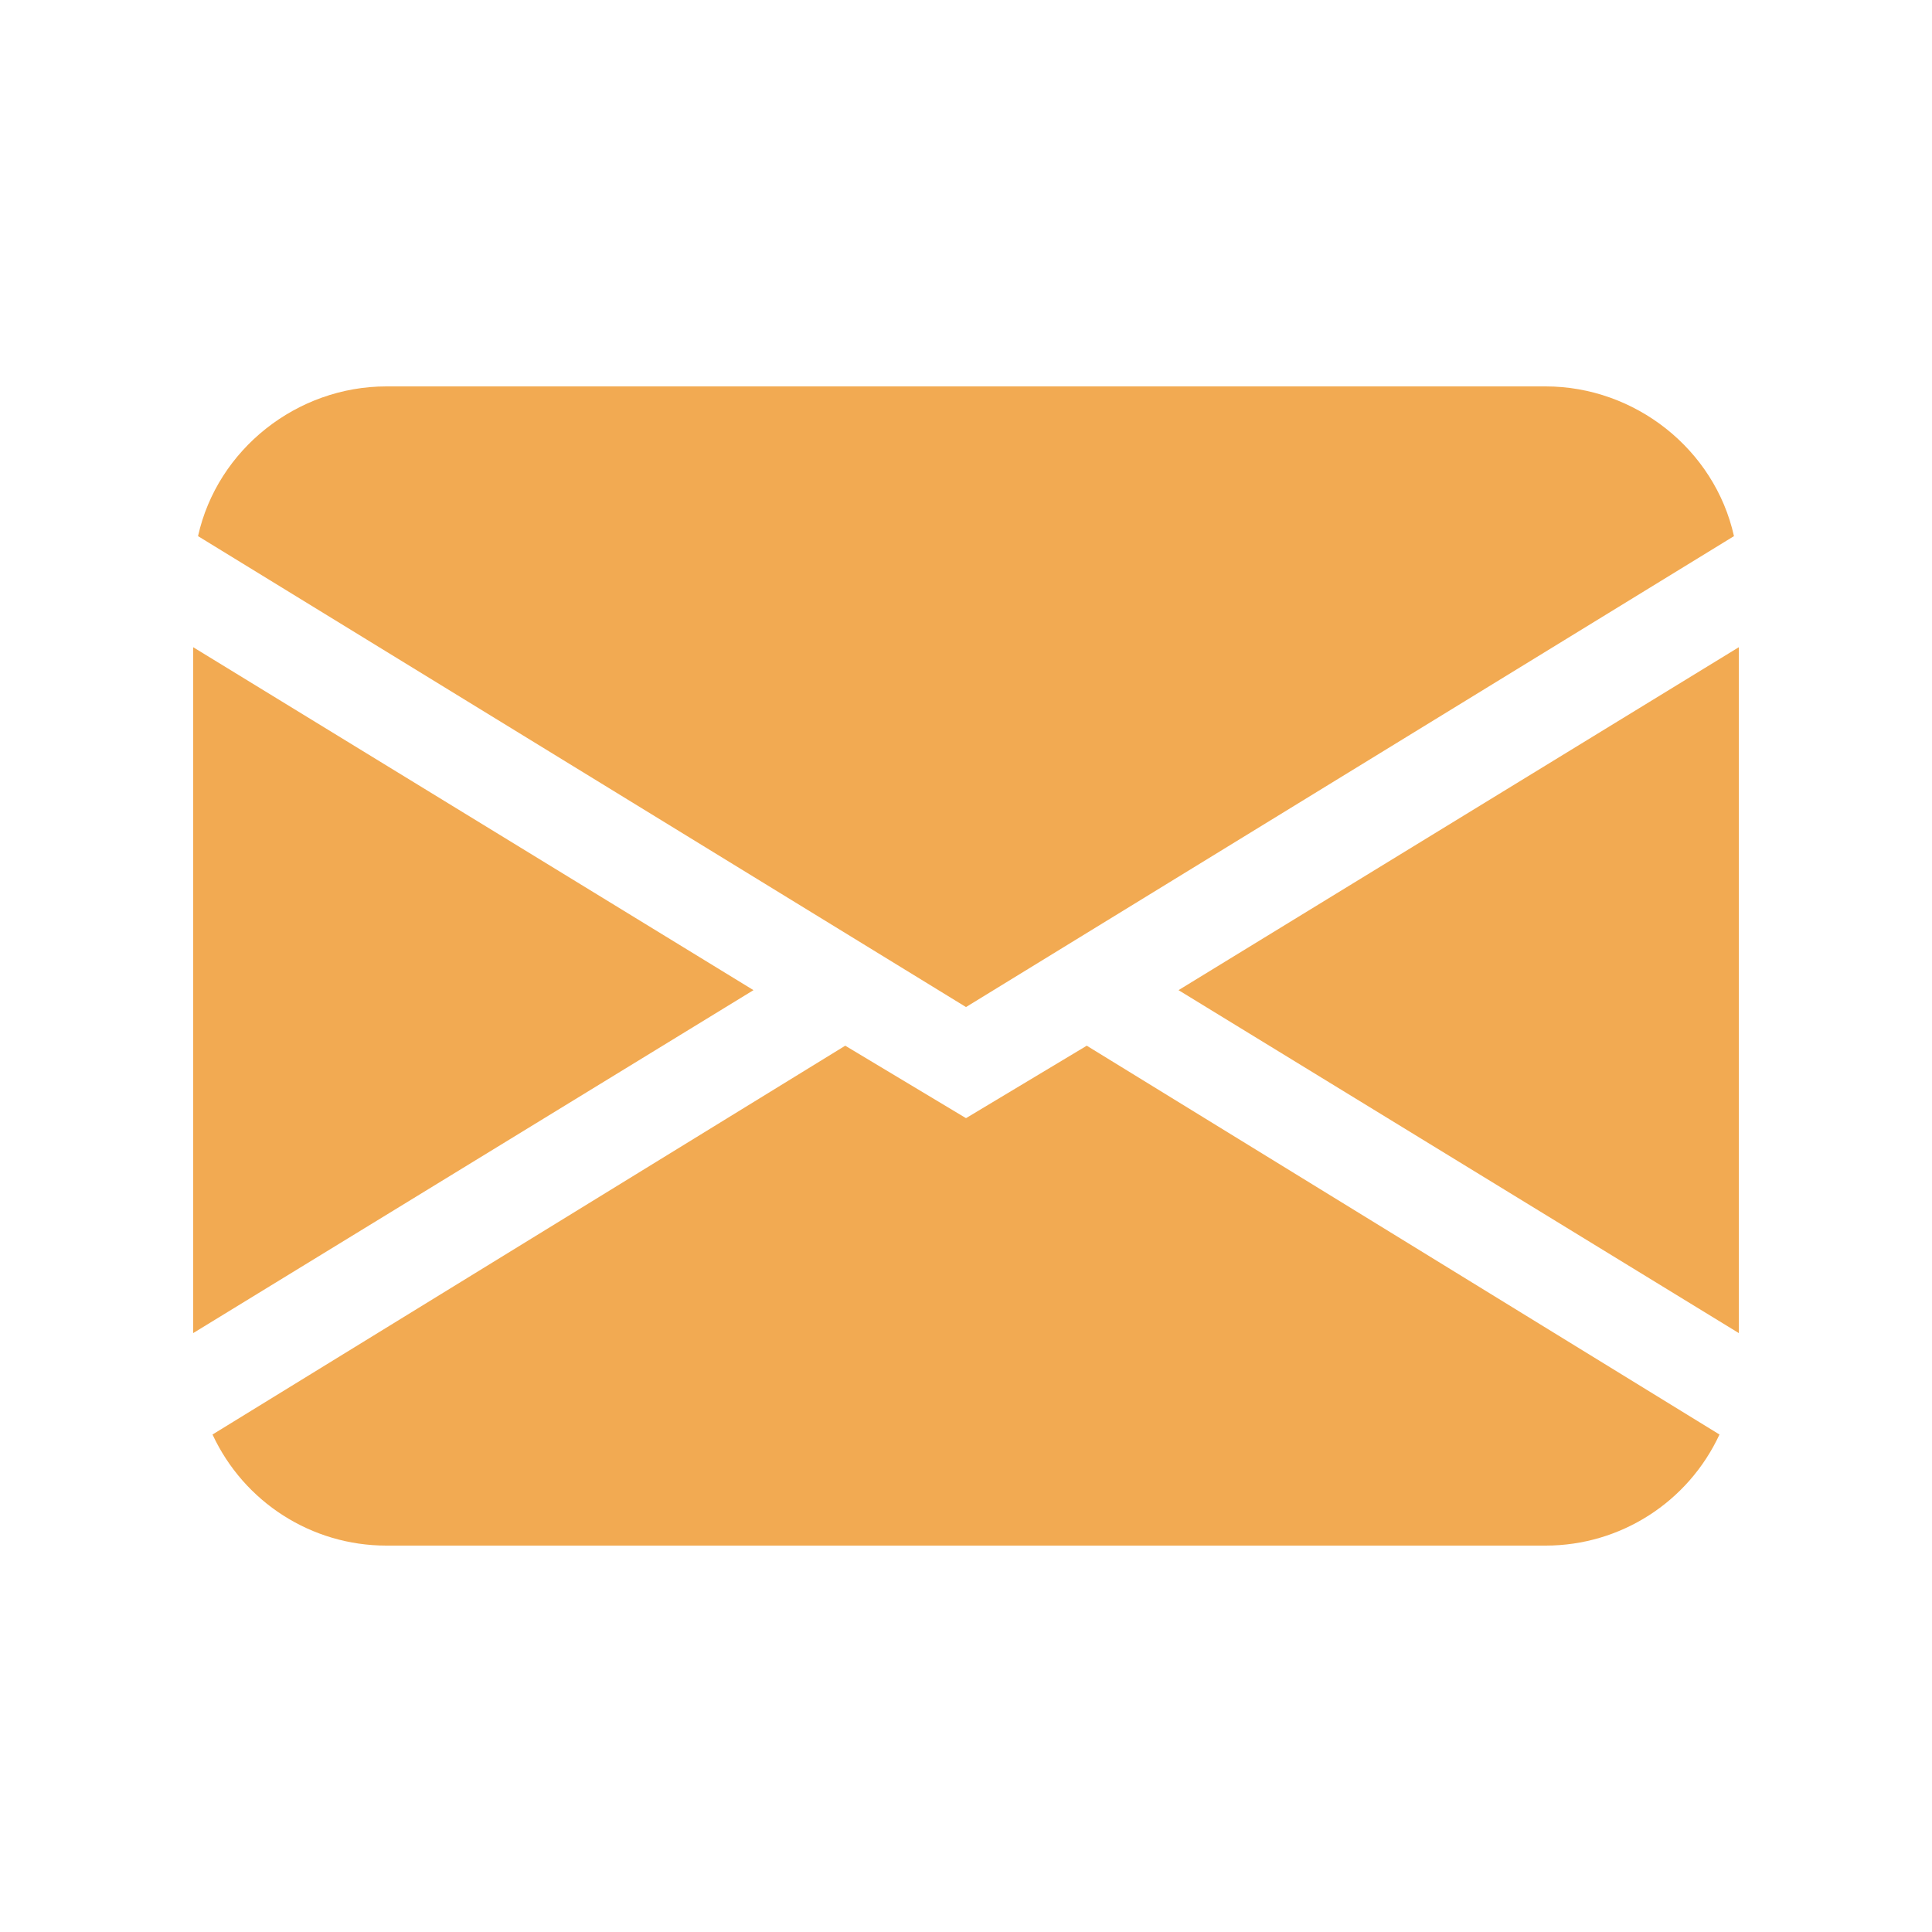 <?xml version="1.0" encoding="utf-8"?>
<!-- Generator: Adobe Illustrator 25.2.1, SVG Export Plug-In . SVG Version: 6.00 Build 0)  -->
<svg version="1.1" id="Layer_1" xmlns="http://www.w3.org/2000/svg" xmlns:xlink="http://www.w3.org/1999/xlink" x="0px" y="0px"
	 viewBox="0 0 80 80" style="enable-background:new 0 0 80 80;" xml:space="preserve">
<style type="text/css">
	.st0{fill:#F2AA52;}
</style>
<path class="st0" d="M8.2,22.2C9,18.6,12.3,16,16,16h48c3.7,0,7,2.6,7.8,6.2L40,41.7L8.2,22.2z M8,26.8v28.4L31.2,41L8,26.8z
	 M35,43.3L8.8,59.4c1.3,2.8,4.1,4.6,7.2,4.6h48c3.1,0,5.9-1.8,7.2-4.6L45,43.3l-5,3L35,43.3L35,43.3z M48.8,41L72,55.2V26.8L48.8,41
	L48.8,41z"/>
</svg>
